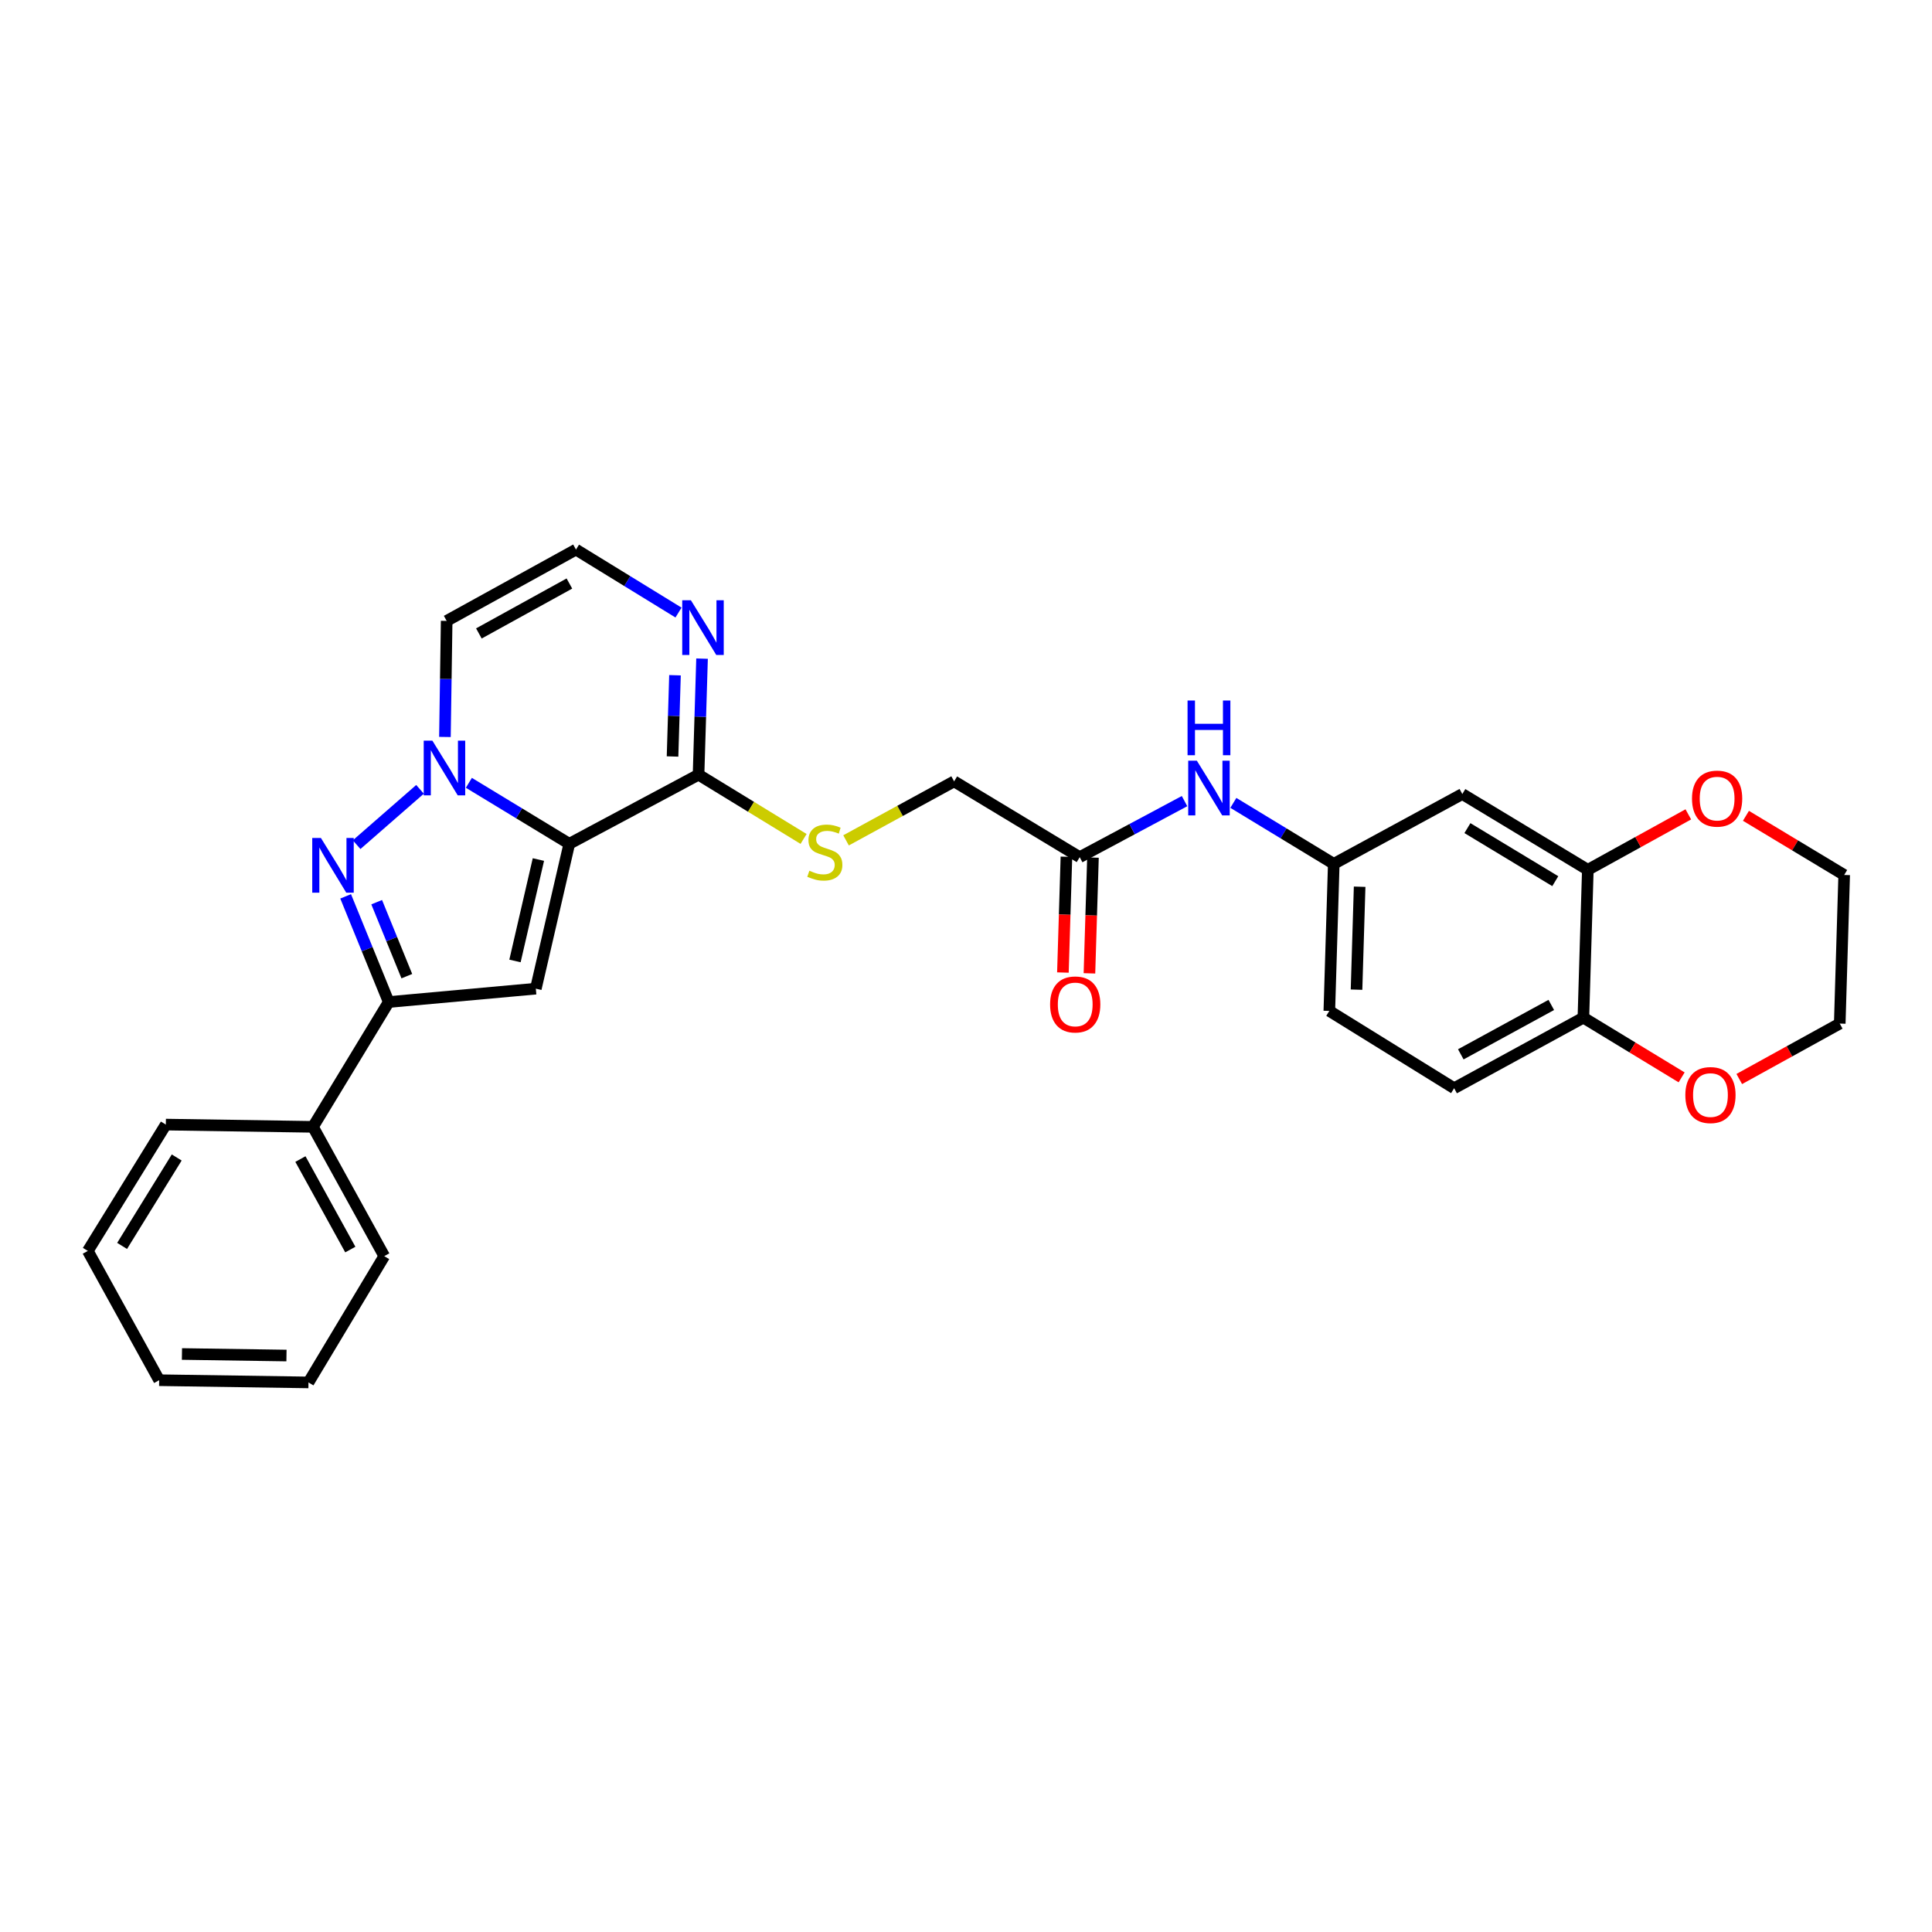 <?xml version='1.0' encoding='iso-8859-1'?>
<svg version='1.1' baseProfile='full'
              xmlns='http://www.w3.org/2000/svg'
                      xmlns:rdkit='http://www.rdkit.org/xml'
                      xmlns:xlink='http://www.w3.org/1999/xlink'
                  xml:space='preserve'
width='1000px' height='1000px' viewBox='0 0 1000 1000'>
<!-- END OF HEADER -->
<rect style='opacity:1.0;fill:#FFFFFF;stroke:none' width='1000' height='1000' x='0' y='0'> </rect>
<path class='bond-0' d='M 294.661,436.737 L 268.672,420.96' style='fill:none;fill-rule:evenodd;stroke:#000000;stroke-width:6px;stroke-linecap:butt;stroke-linejoin:miter;stroke-opacity:1' />
<path class='bond-0' d='M 268.672,420.96 L 242.684,405.184' style='fill:none;fill-rule:evenodd;stroke:#0000FF;stroke-width:6px;stroke-linecap:butt;stroke-linejoin:miter;stroke-opacity:1' />
<path class='bond-2' d='M 294.661,436.737 L 277.342,511.732' style='fill:none;fill-rule:evenodd;stroke:#000000;stroke-width:6px;stroke-linecap:butt;stroke-linejoin:miter;stroke-opacity:1' />
<path class='bond-2' d='M 278.676,444.894 L 266.552,497.391' style='fill:none;fill-rule:evenodd;stroke:#000000;stroke-width:6px;stroke-linecap:butt;stroke-linejoin:miter;stroke-opacity:1' />
<path class='bond-4' d='M 294.661,436.737 L 361.565,400.983' style='fill:none;fill-rule:evenodd;stroke:#000000;stroke-width:6px;stroke-linecap:butt;stroke-linejoin:miter;stroke-opacity:1' />
<path class='bond-1' d='M 217.4,408.563 L 184.59,437.202' style='fill:none;fill-rule:evenodd;stroke:#0000FF;stroke-width:6px;stroke-linecap:butt;stroke-linejoin:miter;stroke-opacity:1' />
<path class='bond-6' d='M 230.294,381.454 L 230.743,351.415' style='fill:none;fill-rule:evenodd;stroke:#0000FF;stroke-width:6px;stroke-linecap:butt;stroke-linejoin:miter;stroke-opacity:1' />
<path class='bond-6' d='M 230.743,351.415 L 231.192,321.377' style='fill:none;fill-rule:evenodd;stroke:#000000;stroke-width:6px;stroke-linecap:butt;stroke-linejoin:miter;stroke-opacity:1' />
<path class='bond-29' d='M 178.904,463.951 L 190.049,491.3' style='fill:none;fill-rule:evenodd;stroke:#0000FF;stroke-width:6px;stroke-linecap:butt;stroke-linejoin:miter;stroke-opacity:1' />
<path class='bond-29' d='M 190.049,491.3 L 201.193,518.648' style='fill:none;fill-rule:evenodd;stroke:#000000;stroke-width:6px;stroke-linecap:butt;stroke-linejoin:miter;stroke-opacity:1' />
<path class='bond-29' d='M 194.971,466.971 L 202.773,486.115' style='fill:none;fill-rule:evenodd;stroke:#0000FF;stroke-width:6px;stroke-linecap:butt;stroke-linejoin:miter;stroke-opacity:1' />
<path class='bond-29' d='M 202.773,486.115 L 210.574,505.258' style='fill:none;fill-rule:evenodd;stroke:#000000;stroke-width:6px;stroke-linecap:butt;stroke-linejoin:miter;stroke-opacity:1' />
<path class='bond-3' d='M 277.342,511.732 L 201.193,518.648' style='fill:none;fill-rule:evenodd;stroke:#000000;stroke-width:6px;stroke-linecap:butt;stroke-linejoin:miter;stroke-opacity:1' />
<path class='bond-16' d='M 201.193,518.648 L 161.99,583.255' style='fill:none;fill-rule:evenodd;stroke:#000000;stroke-width:6px;stroke-linecap:butt;stroke-linejoin:miter;stroke-opacity:1' />
<path class='bond-5' d='M 361.565,400.983 L 362.472,370.945' style='fill:none;fill-rule:evenodd;stroke:#000000;stroke-width:6px;stroke-linecap:butt;stroke-linejoin:miter;stroke-opacity:1' />
<path class='bond-5' d='M 362.472,370.945 L 363.378,340.907' style='fill:none;fill-rule:evenodd;stroke:#0000FF;stroke-width:6px;stroke-linecap:butt;stroke-linejoin:miter;stroke-opacity:1' />
<path class='bond-5' d='M 348.104,391.557 L 348.739,370.531' style='fill:none;fill-rule:evenodd;stroke:#000000;stroke-width:6px;stroke-linecap:butt;stroke-linejoin:miter;stroke-opacity:1' />
<path class='bond-5' d='M 348.739,370.531 L 349.373,349.504' style='fill:none;fill-rule:evenodd;stroke:#0000FF;stroke-width:6px;stroke-linecap:butt;stroke-linejoin:miter;stroke-opacity:1' />
<path class='bond-9' d='M 361.565,400.983 L 388.749,417.611' style='fill:none;fill-rule:evenodd;stroke:#000000;stroke-width:6px;stroke-linecap:butt;stroke-linejoin:miter;stroke-opacity:1' />
<path class='bond-9' d='M 388.749,417.611 L 415.932,434.239' style='fill:none;fill-rule:evenodd;stroke:#CCCC00;stroke-width:6px;stroke-linecap:butt;stroke-linejoin:miter;stroke-opacity:1' />
<path class='bond-8' d='M 351.194,317.061 L 324.66,300.762' style='fill:none;fill-rule:evenodd;stroke:#0000FF;stroke-width:6px;stroke-linecap:butt;stroke-linejoin:miter;stroke-opacity:1' />
<path class='bond-8' d='M 324.66,300.762 L 298.127,284.463' style='fill:none;fill-rule:evenodd;stroke:#000000;stroke-width:6px;stroke-linecap:butt;stroke-linejoin:miter;stroke-opacity:1' />
<path class='bond-30' d='M 231.192,321.377 L 298.127,284.463' style='fill:none;fill-rule:evenodd;stroke:#000000;stroke-width:6px;stroke-linecap:butt;stroke-linejoin:miter;stroke-opacity:1' />
<path class='bond-30' d='M 247.867,327.871 L 294.721,302.032' style='fill:none;fill-rule:evenodd;stroke:#000000;stroke-width:6px;stroke-linecap:butt;stroke-linejoin:miter;stroke-opacity:1' />
<path class='bond-7' d='M 821.859,450.217 L 756.893,410.982' style='fill:none;fill-rule:evenodd;stroke:#000000;stroke-width:6px;stroke-linecap:butt;stroke-linejoin:miter;stroke-opacity:1' />
<path class='bond-7' d='M 805.011,456.093 L 759.535,428.629' style='fill:none;fill-rule:evenodd;stroke:#000000;stroke-width:6px;stroke-linecap:butt;stroke-linejoin:miter;stroke-opacity:1' />
<path class='bond-15' d='M 821.859,450.217 L 847.863,435.863' style='fill:none;fill-rule:evenodd;stroke:#000000;stroke-width:6px;stroke-linecap:butt;stroke-linejoin:miter;stroke-opacity:1' />
<path class='bond-15' d='M 847.863,435.863 L 873.867,421.51' style='fill:none;fill-rule:evenodd;stroke:#FF0000;stroke-width:6px;stroke-linecap:butt;stroke-linejoin:miter;stroke-opacity:1' />
<path class='bond-32' d='M 821.859,450.217 L 819.561,526.731' style='fill:none;fill-rule:evenodd;stroke:#000000;stroke-width:6px;stroke-linecap:butt;stroke-linejoin:miter;stroke-opacity:1' />
<path class='bond-20' d='M 437.914,434.968 L 465.881,419.701' style='fill:none;fill-rule:evenodd;stroke:#CCCC00;stroke-width:6px;stroke-linecap:butt;stroke-linejoin:miter;stroke-opacity:1' />
<path class='bond-20' d='M 465.881,419.701 L 493.848,404.433' style='fill:none;fill-rule:evenodd;stroke:#000000;stroke-width:6px;stroke-linecap:butt;stroke-linejoin:miter;stroke-opacity:1' />
<path class='bond-10' d='M 756.893,410.982 L 690.355,447.133' style='fill:none;fill-rule:evenodd;stroke:#000000;stroke-width:6px;stroke-linecap:butt;stroke-linejoin:miter;stroke-opacity:1' />
<path class='bond-11' d='M 558.851,443.667 L 493.848,404.433' style='fill:none;fill-rule:evenodd;stroke:#000000;stroke-width:6px;stroke-linecap:butt;stroke-linejoin:miter;stroke-opacity:1' />
<path class='bond-13' d='M 558.851,443.667 L 585.985,429.161' style='fill:none;fill-rule:evenodd;stroke:#000000;stroke-width:6px;stroke-linecap:butt;stroke-linejoin:miter;stroke-opacity:1' />
<path class='bond-13' d='M 585.985,429.161 L 613.119,414.654' style='fill:none;fill-rule:evenodd;stroke:#0000FF;stroke-width:6px;stroke-linecap:butt;stroke-linejoin:miter;stroke-opacity:1' />
<path class='bond-18' d='M 551.985,443.458 L 551.072,473.42' style='fill:none;fill-rule:evenodd;stroke:#000000;stroke-width:6px;stroke-linecap:butt;stroke-linejoin:miter;stroke-opacity:1' />
<path class='bond-18' d='M 551.072,473.42 L 550.159,503.382' style='fill:none;fill-rule:evenodd;stroke:#FF0000;stroke-width:6px;stroke-linecap:butt;stroke-linejoin:miter;stroke-opacity:1' />
<path class='bond-18' d='M 565.718,443.877 L 564.805,473.838' style='fill:none;fill-rule:evenodd;stroke:#000000;stroke-width:6px;stroke-linecap:butt;stroke-linejoin:miter;stroke-opacity:1' />
<path class='bond-18' d='M 564.805,473.838 L 563.892,503.8' style='fill:none;fill-rule:evenodd;stroke:#FF0000;stroke-width:6px;stroke-linecap:butt;stroke-linejoin:miter;stroke-opacity:1' />
<path class='bond-12' d='M 819.561,526.731 L 752.657,563.263' style='fill:none;fill-rule:evenodd;stroke:#000000;stroke-width:6px;stroke-linecap:butt;stroke-linejoin:miter;stroke-opacity:1' />
<path class='bond-12' d='M 802.941,520.152 L 756.108,545.725' style='fill:none;fill-rule:evenodd;stroke:#000000;stroke-width:6px;stroke-linecap:butt;stroke-linejoin:miter;stroke-opacity:1' />
<path class='bond-17' d='M 819.561,526.731 L 844.983,542.189' style='fill:none;fill-rule:evenodd;stroke:#000000;stroke-width:6px;stroke-linecap:butt;stroke-linejoin:miter;stroke-opacity:1' />
<path class='bond-17' d='M 844.983,542.189 L 870.404,557.646' style='fill:none;fill-rule:evenodd;stroke:#FF0000;stroke-width:6px;stroke-linecap:butt;stroke-linejoin:miter;stroke-opacity:1' />
<path class='bond-14' d='M 638.385,415.569 L 664.37,431.351' style='fill:none;fill-rule:evenodd;stroke:#0000FF;stroke-width:6px;stroke-linecap:butt;stroke-linejoin:miter;stroke-opacity:1' />
<path class='bond-14' d='M 664.37,431.351 L 690.355,447.133' style='fill:none;fill-rule:evenodd;stroke:#000000;stroke-width:6px;stroke-linecap:butt;stroke-linejoin:miter;stroke-opacity:1' />
<path class='bond-21' d='M 690.355,447.133 L 688.058,523.251' style='fill:none;fill-rule:evenodd;stroke:#000000;stroke-width:6px;stroke-linecap:butt;stroke-linejoin:miter;stroke-opacity:1' />
<path class='bond-21' d='M 703.744,458.965 L 702.136,512.247' style='fill:none;fill-rule:evenodd;stroke:#000000;stroke-width:6px;stroke-linecap:butt;stroke-linejoin:miter;stroke-opacity:1' />
<path class='bond-22' d='M 903.698,422.263 L 929.122,437.572' style='fill:none;fill-rule:evenodd;stroke:#FF0000;stroke-width:6px;stroke-linecap:butt;stroke-linejoin:miter;stroke-opacity:1' />
<path class='bond-22' d='M 929.122,437.572 L 954.545,452.881' style='fill:none;fill-rule:evenodd;stroke:#000000;stroke-width:6px;stroke-linecap:butt;stroke-linejoin:miter;stroke-opacity:1' />
<path class='bond-24' d='M 161.99,583.255 L 198.888,650.174' style='fill:none;fill-rule:evenodd;stroke:#000000;stroke-width:6px;stroke-linecap:butt;stroke-linejoin:miter;stroke-opacity:1' />
<path class='bond-24' d='M 155.493,599.927 L 181.322,646.771' style='fill:none;fill-rule:evenodd;stroke:#000000;stroke-width:6px;stroke-linecap:butt;stroke-linejoin:miter;stroke-opacity:1' />
<path class='bond-25' d='M 161.99,583.255 L 85.834,582.087' style='fill:none;fill-rule:evenodd;stroke:#000000;stroke-width:6px;stroke-linecap:butt;stroke-linejoin:miter;stroke-opacity:1' />
<path class='bond-23' d='M 900.239,558.495 L 926.243,544.147' style='fill:none;fill-rule:evenodd;stroke:#FF0000;stroke-width:6px;stroke-linecap:butt;stroke-linejoin:miter;stroke-opacity:1' />
<path class='bond-23' d='M 926.243,544.147 L 952.248,529.8' style='fill:none;fill-rule:evenodd;stroke:#000000;stroke-width:6px;stroke-linecap:butt;stroke-linejoin:miter;stroke-opacity:1' />
<path class='bond-19' d='M 752.657,563.263 L 688.058,523.251' style='fill:none;fill-rule:evenodd;stroke:#000000;stroke-width:6px;stroke-linecap:butt;stroke-linejoin:miter;stroke-opacity:1' />
<path class='bond-33' d='M 954.545,452.881 L 952.248,529.8' style='fill:none;fill-rule:evenodd;stroke:#000000;stroke-width:6px;stroke-linecap:butt;stroke-linejoin:miter;stroke-opacity:1' />
<path class='bond-27' d='M 198.888,650.174 L 159.669,715.537' style='fill:none;fill-rule:evenodd;stroke:#000000;stroke-width:6px;stroke-linecap:butt;stroke-linejoin:miter;stroke-opacity:1' />
<path class='bond-26' d='M 85.834,582.087 L 45.455,647.472' style='fill:none;fill-rule:evenodd;stroke:#000000;stroke-width:6px;stroke-linecap:butt;stroke-linejoin:miter;stroke-opacity:1' />
<path class='bond-26' d='M 91.467,599.114 L 63.202,644.884' style='fill:none;fill-rule:evenodd;stroke:#000000;stroke-width:6px;stroke-linecap:butt;stroke-linejoin:miter;stroke-opacity:1' />
<path class='bond-28' d='M 45.455,647.472 L 82.384,714.392' style='fill:none;fill-rule:evenodd;stroke:#000000;stroke-width:6px;stroke-linecap:butt;stroke-linejoin:miter;stroke-opacity:1' />
<path class='bond-31' d='M 159.669,715.537 L 82.384,714.392' style='fill:none;fill-rule:evenodd;stroke:#000000;stroke-width:6px;stroke-linecap:butt;stroke-linejoin:miter;stroke-opacity:1' />
<path class='bond-31' d='M 148.28,701.627 L 94.18,700.825' style='fill:none;fill-rule:evenodd;stroke:#000000;stroke-width:6px;stroke-linecap:butt;stroke-linejoin:miter;stroke-opacity:1' />
<path  class='atom-1' d='M 223.794 383.358
L 233.074 398.358
Q 233.994 399.838, 235.474 402.518
Q 236.954 405.198, 237.034 405.358
L 237.034 383.358
L 240.794 383.358
L 240.794 411.678
L 236.914 411.678
L 226.954 395.278
Q 225.794 393.358, 224.554 391.158
Q 223.354 388.958, 222.994 388.278
L 222.994 411.678
L 219.314 411.678
L 219.314 383.358
L 223.794 383.358
' fill='#0000FF'/>
<path  class='atom-2' d='M 166.095 433.721
L 175.375 448.721
Q 176.295 450.201, 177.775 452.881
Q 179.255 455.561, 179.335 455.721
L 179.335 433.721
L 183.095 433.721
L 183.095 462.041
L 179.215 462.041
L 169.255 445.641
Q 168.095 443.721, 166.855 441.521
Q 165.655 439.321, 165.295 438.641
L 165.295 462.041
L 161.615 462.041
L 161.615 433.721
L 166.095 433.721
' fill='#0000FF'/>
<path  class='atom-6' d='M 357.603 310.682
L 366.883 325.682
Q 367.803 327.162, 369.283 329.842
Q 370.763 332.522, 370.843 332.682
L 370.843 310.682
L 374.603 310.682
L 374.603 339.002
L 370.723 339.002
L 360.763 322.602
Q 359.603 320.682, 358.363 318.482
Q 357.163 316.282, 356.803 315.602
L 356.803 339.002
L 353.123 339.002
L 353.123 310.682
L 357.603 310.682
' fill='#0000FF'/>
<path  class='atom-10' d='M 418.928 450.685
Q 419.248 450.805, 420.568 451.365
Q 421.888 451.925, 423.328 452.285
Q 424.808 452.605, 426.248 452.605
Q 428.928 452.605, 430.488 451.325
Q 432.048 450.005, 432.048 447.725
Q 432.048 446.165, 431.248 445.205
Q 430.488 444.245, 429.288 443.725
Q 428.088 443.205, 426.088 442.605
Q 423.568 441.845, 422.048 441.125
Q 420.568 440.405, 419.488 438.885
Q 418.448 437.365, 418.448 434.805
Q 418.448 431.245, 420.848 429.045
Q 423.288 426.845, 428.088 426.845
Q 431.368 426.845, 435.088 428.405
L 434.168 431.485
Q 430.768 430.085, 428.208 430.085
Q 425.448 430.085, 423.928 431.245
Q 422.408 432.365, 422.448 434.325
Q 422.448 435.845, 423.208 436.765
Q 424.008 437.685, 425.128 438.205
Q 426.288 438.725, 428.208 439.325
Q 430.768 440.125, 432.288 440.925
Q 433.808 441.725, 434.888 443.365
Q 436.008 444.965, 436.008 447.725
Q 436.008 451.645, 433.368 453.765
Q 430.768 455.845, 426.408 455.845
Q 423.888 455.845, 421.968 455.285
Q 420.088 454.765, 417.848 453.845
L 418.928 450.685
' fill='#CCCC00'/>
<path  class='atom-14' d='M 619.496 393.739
L 628.776 408.739
Q 629.696 410.219, 631.176 412.899
Q 632.656 415.579, 632.736 415.739
L 632.736 393.739
L 636.496 393.739
L 636.496 422.059
L 632.616 422.059
L 622.656 405.659
Q 621.496 403.739, 620.256 401.539
Q 619.056 399.339, 618.696 398.659
L 618.696 422.059
L 615.016 422.059
L 615.016 393.739
L 619.496 393.739
' fill='#0000FF'/>
<path  class='atom-14' d='M 614.676 362.587
L 618.516 362.587
L 618.516 374.627
L 632.996 374.627
L 632.996 362.587
L 636.836 362.587
L 636.836 390.907
L 632.996 390.907
L 632.996 377.827
L 618.516 377.827
L 618.516 390.907
L 614.676 390.907
L 614.676 362.587
' fill='#0000FF'/>
<path  class='atom-16' d='M 875.778 413.36
Q 875.778 406.56, 879.138 402.76
Q 882.498 398.96, 888.778 398.96
Q 895.058 398.96, 898.418 402.76
Q 901.778 406.56, 901.778 413.36
Q 901.778 420.24, 898.378 424.16
Q 894.978 428.04, 888.778 428.04
Q 882.538 428.04, 879.138 424.16
Q 875.778 420.28, 875.778 413.36
M 888.778 424.84
Q 893.098 424.84, 895.418 421.96
Q 897.778 419.04, 897.778 413.36
Q 897.778 407.8, 895.418 405
Q 893.098 402.16, 888.778 402.16
Q 884.458 402.16, 882.098 404.96
Q 879.778 407.76, 879.778 413.36
Q 879.778 419.08, 882.098 421.96
Q 884.458 424.84, 888.778 424.84
' fill='#FF0000'/>
<path  class='atom-18' d='M 872.328 566.801
Q 872.328 560.001, 875.688 556.201
Q 879.048 552.401, 885.328 552.401
Q 891.608 552.401, 894.968 556.201
Q 898.328 560.001, 898.328 566.801
Q 898.328 573.681, 894.928 577.601
Q 891.528 581.481, 885.328 581.481
Q 879.088 581.481, 875.688 577.601
Q 872.328 573.721, 872.328 566.801
M 885.328 578.281
Q 889.648 578.281, 891.968 575.401
Q 894.328 572.481, 894.328 566.801
Q 894.328 561.241, 891.968 558.441
Q 889.648 555.601, 885.328 555.601
Q 881.008 555.601, 878.648 558.401
Q 876.328 561.201, 876.328 566.801
Q 876.328 572.521, 878.648 575.401
Q 881.008 578.281, 885.328 578.281
' fill='#FF0000'/>
<path  class='atom-19' d='M 543.531 519.896
Q 543.531 513.096, 546.891 509.296
Q 550.251 505.496, 556.531 505.496
Q 562.811 505.496, 566.171 509.296
Q 569.531 513.096, 569.531 519.896
Q 569.531 526.776, 566.131 530.696
Q 562.731 534.576, 556.531 534.576
Q 550.291 534.576, 546.891 530.696
Q 543.531 526.816, 543.531 519.896
M 556.531 531.376
Q 560.851 531.376, 563.171 528.496
Q 565.531 525.576, 565.531 519.896
Q 565.531 514.336, 563.171 511.536
Q 560.851 508.696, 556.531 508.696
Q 552.211 508.696, 549.851 511.496
Q 547.531 514.296, 547.531 519.896
Q 547.531 525.616, 549.851 528.496
Q 552.211 531.376, 556.531 531.376
' fill='#FF0000'/>
</svg>

